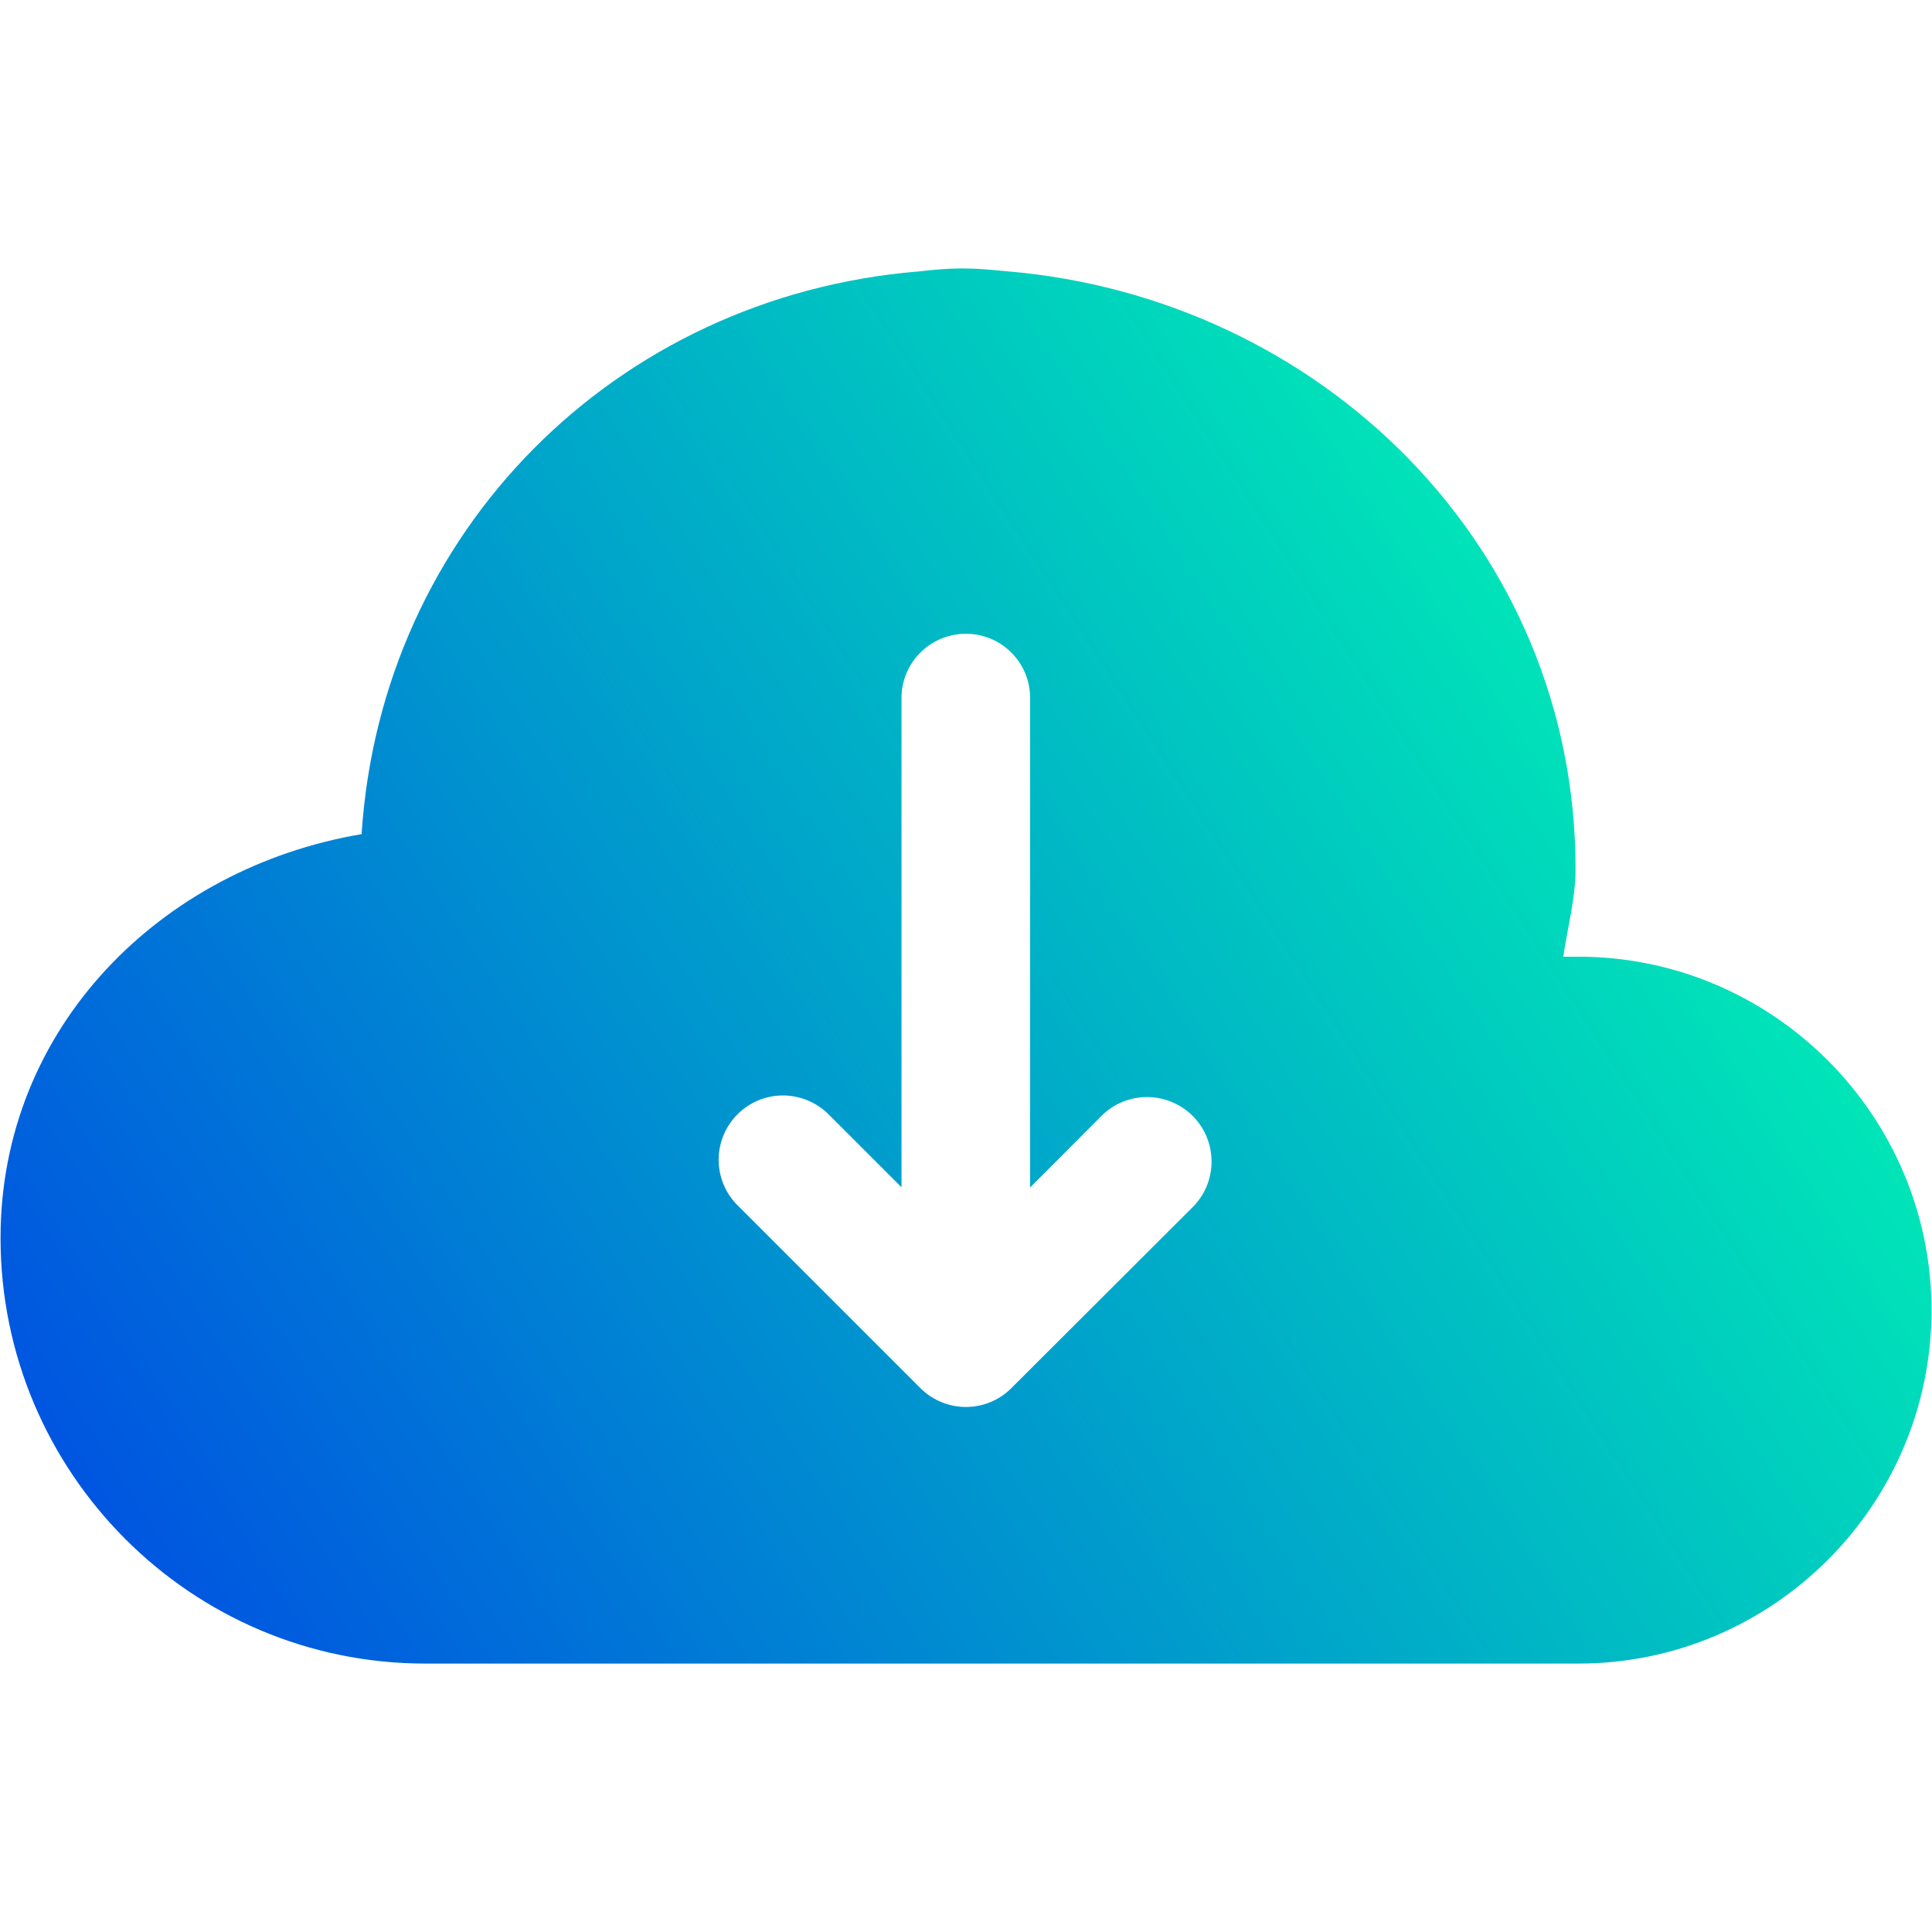 <svg id="Layer_1" height="512" viewBox="0 0 32 32" width="512" xmlns="http://www.w3.org/2000/svg" xmlns:xlink="http://www.w3.org/1999/xlink"><linearGradient id="SVGID_1_" gradientUnits="userSpaceOnUse" x1="3.023" x2="26.78" y1="27.253" y2="11.911"><stop offset=".006" stop-color="#0056e0"/><stop offset="1" stop-color="#00e5b8"/></linearGradient><path d="m26.143 15.846h-.25c.07-.484.203-.958.203-1.448 0-.004 0-.004 0-.008 0-5.339-4.225-9.471-9.443-9.899-.59-.06-.869-.062-1.463.008v-.001c-4.99.422-8.873 4.292-9.201 9.318-3.322.561-5.98 3.202-5.98 6.688 0 3.888 3.154 7.05 7.035 7.05h9.248 9.852c3.219 0 5.848-2.63 5.848-5.854-.002-3.224-2.629-5.854-5.849-5.854zm-6.373 4.132-3.021 3.016c-.414.413-1.086.413-1.502 0l-3.016-3.016c-.211-.201-.328-.48-.328-.771.002-.588.48-1.064 1.068-1.063.289.002.563.118.764.324l1.197 1.197v-8.083c-.012-.592.461-1.076 1.053-1.085.6-.007 1.09.483 1.076 1.085v8.087l1.199-1.202c.412-.395 1.064-.395 1.479.001.425.408.439 1.086.031 1.51z" fill="url(#SVGID_1_)"/></svg>